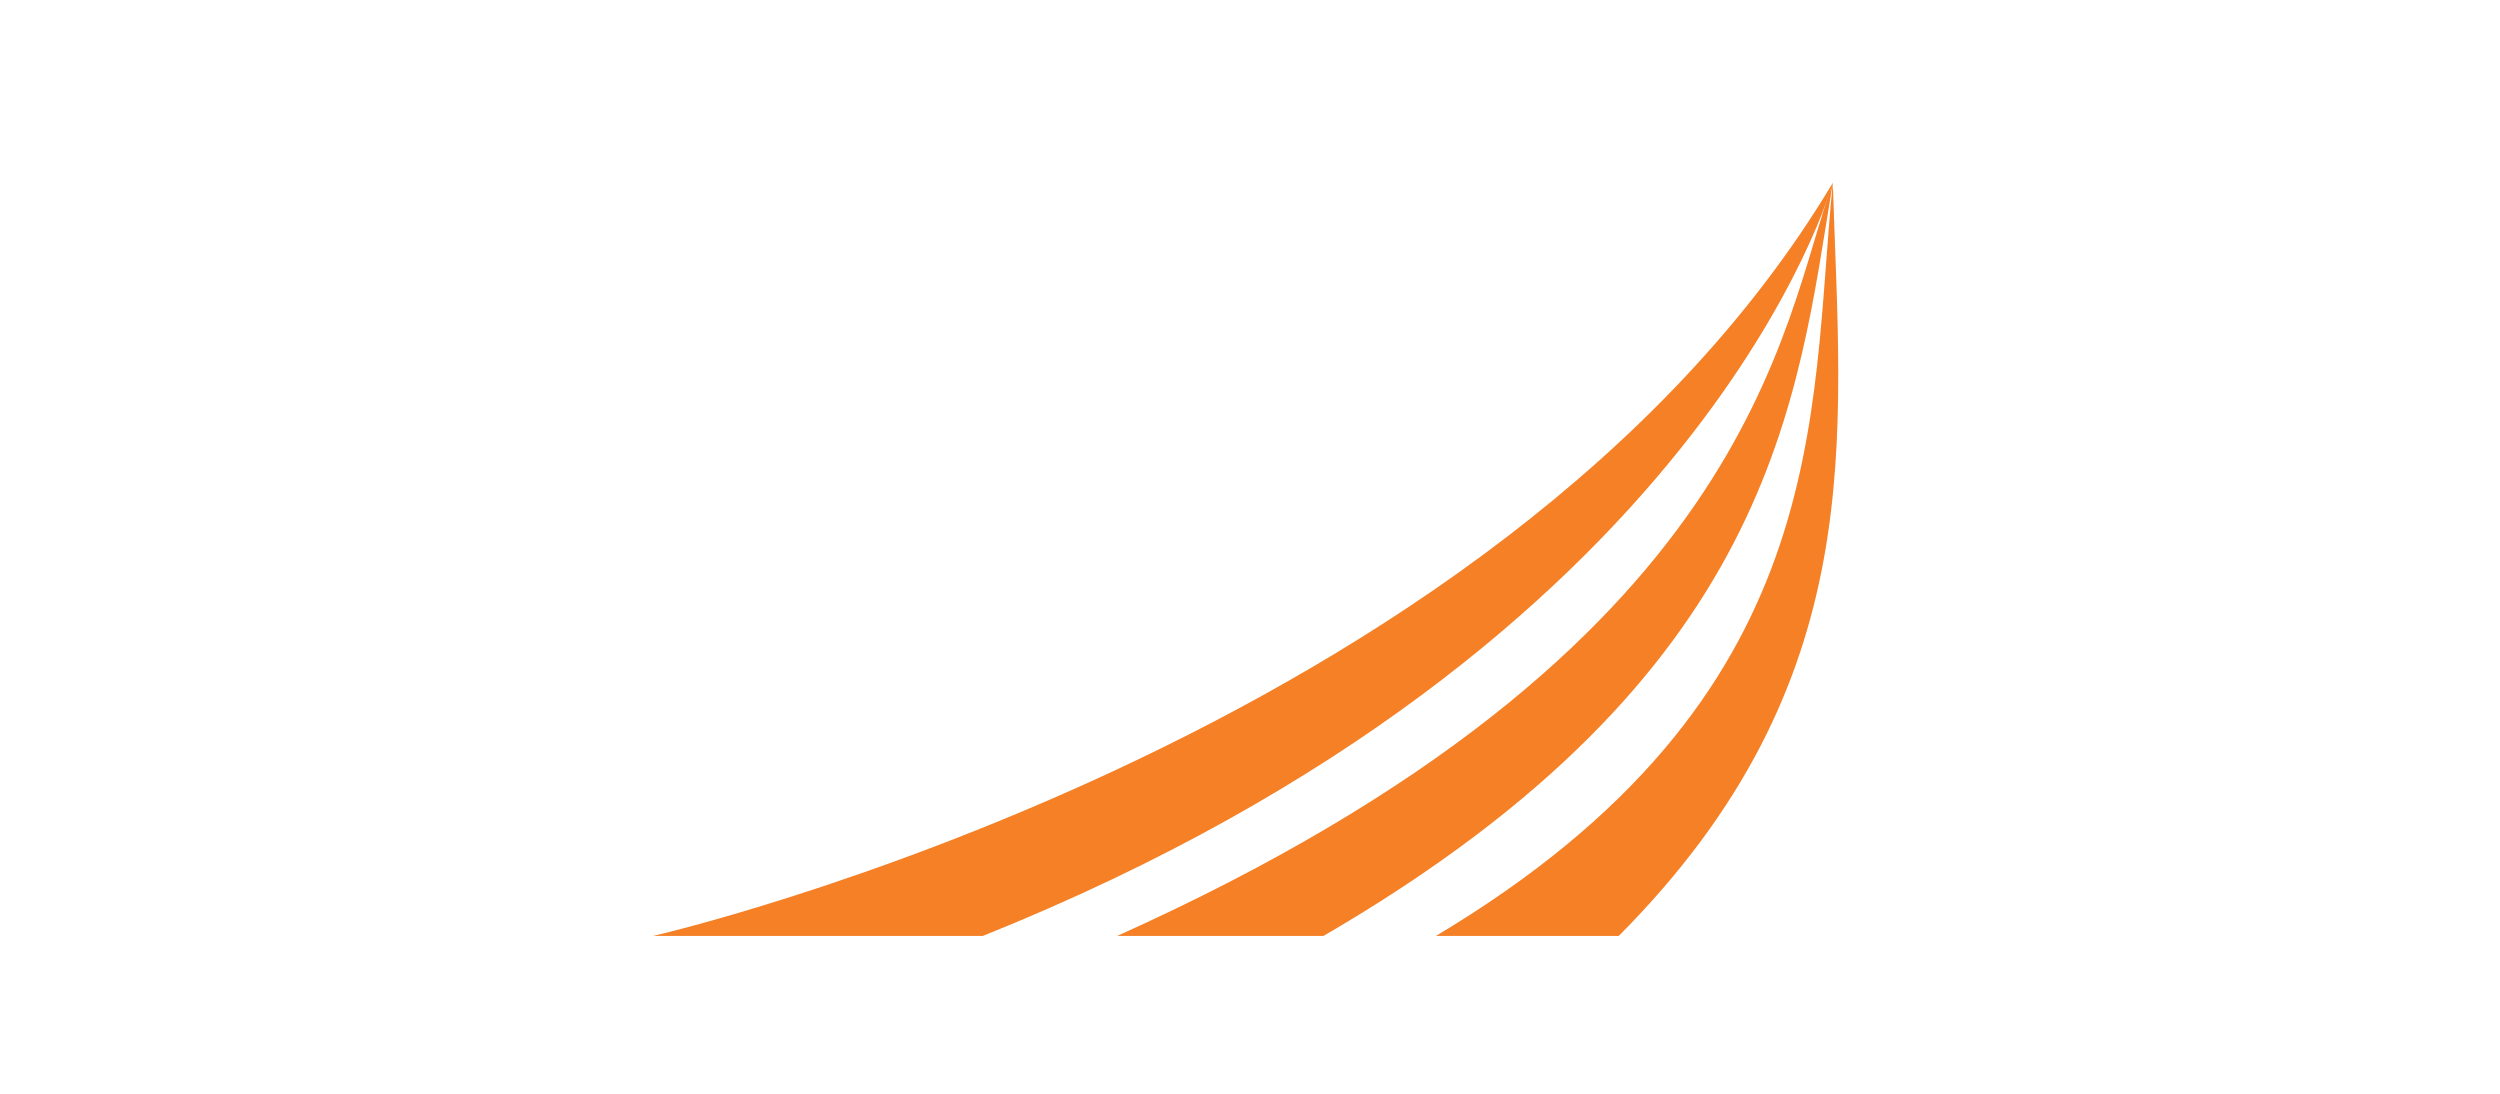 <?xml version="1.0" encoding="utf-8"?>
<!-- Generator: Adobe Illustrator 19.1.0, SVG Export Plug-In . SVG Version: 6.00 Build 0)  -->
<svg version="1.1" id="Layer_1" xmlns="http://www.w3.org/2000/svg" xmlns:xlink="http://www.w3.org/1999/xlink" x="0px" y="0px"
	 width="160px" height="70px" viewBox="0 0 160 70" enable-background="new 0 0 160 70" xml:space="preserve">
<g>
	<path fill="#F58025" d="M41.8,59.9h21.1c46.3-18.6,54.4-48.2,54.4-48.2C95.9,47.5,41.8,59.9,41.8,59.9z"/>
	<path fill="#F58025" d="M71.5,59.9c1,0,13.2,0,13.2,0c28.9-16.8,30.3-34.3,32.6-48.2C114,20.7,112.4,41.5,71.5,59.9z"/>
	<path fill="#F58025" d="M91.9,59.9c1,0,11.7,0,11.7,0c16.2-16.3,14.2-31.8,13.7-48.2C115.8,26.6,117.5,44.6,91.9,59.9z"/>
</g>
</svg>
